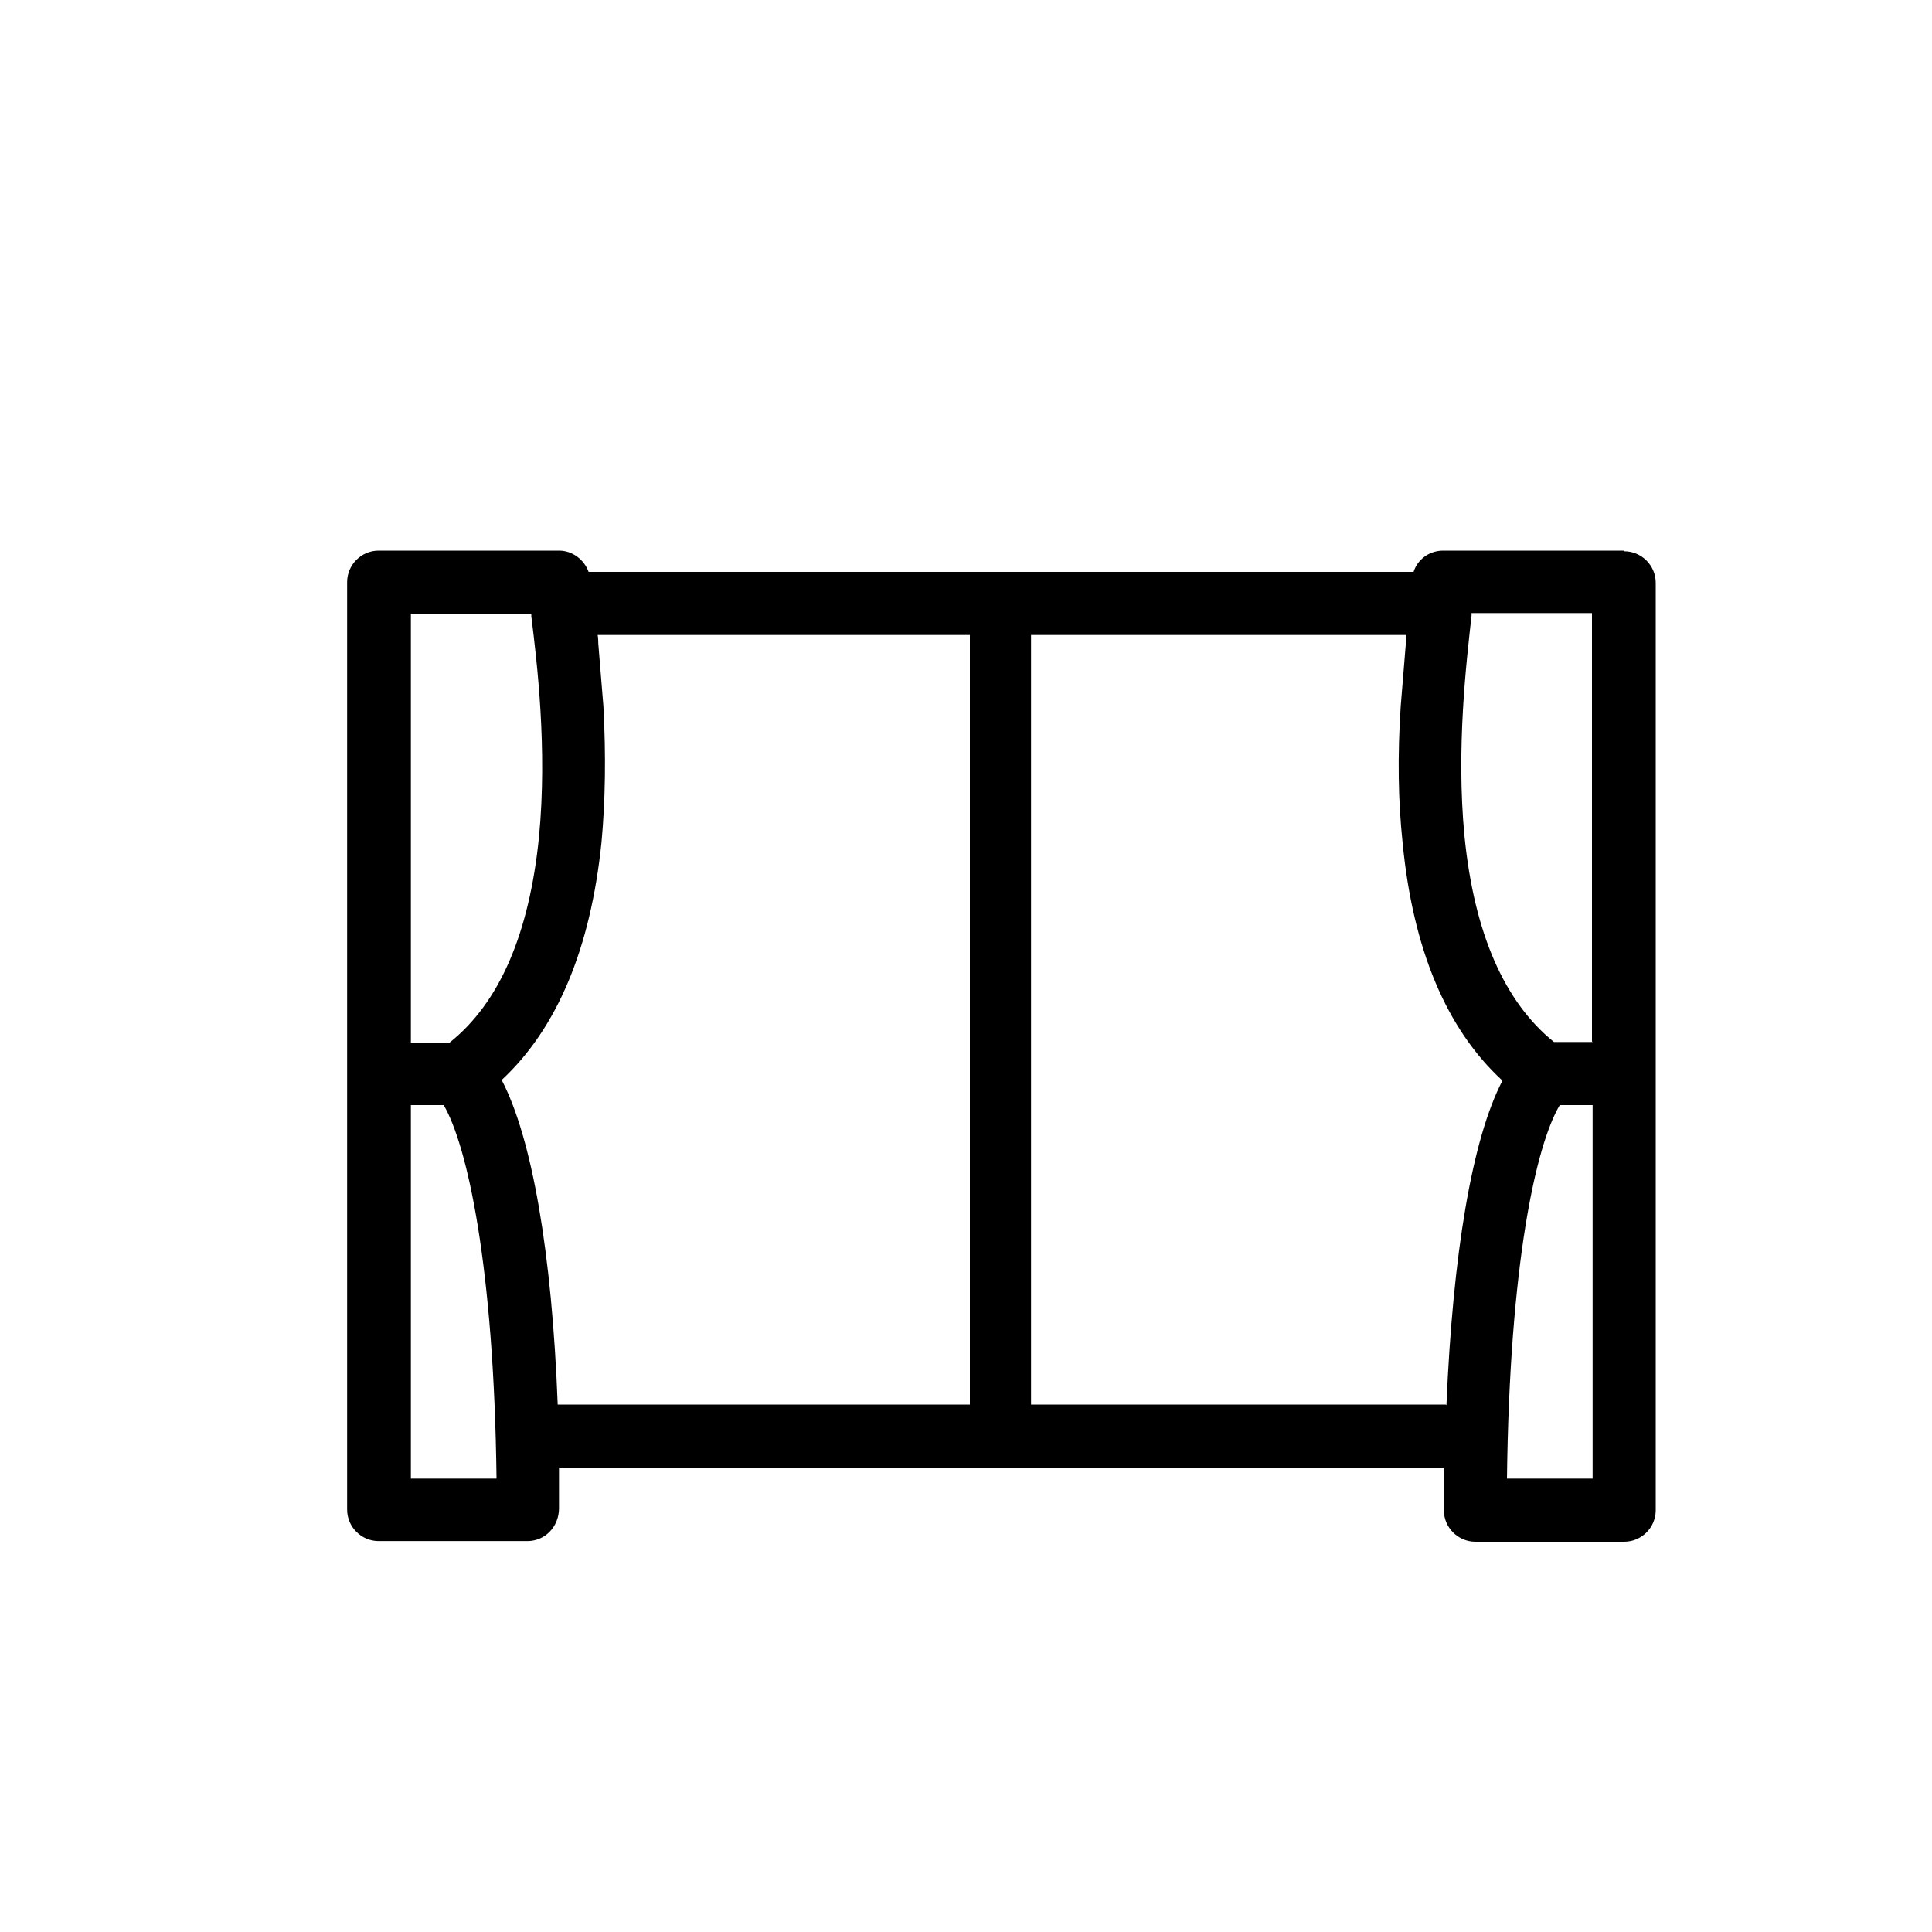 <?xml version="1.0" encoding="UTF-8"?>
<svg id="Capa_1" data-name="Capa 1" xmlns="http://www.w3.org/2000/svg" viewBox="0 0 30 30">
  <path d="M25.21,8.55h-2.8c-.22,0-.4.14-.46.33h-12.81c-.07-.19-.25-.33-.46-.33h-2.8c-.27,0-.49.22-.49.49v14.4c0,.27.22.49.49.49h2.31c.27,0,.49-.22.49-.51,0-.22,0-.43,0-.63h13.74c0,.21,0,.43,0,.66,0,.27.22.49.49.49h2.31c.27,0,.49-.22.49-.49v-14.4c0-.27-.22-.49-.49-.49ZM6.38,9.53h1.87v.04c.09.72.25,2.06.12,3.42-.15,1.5-.61,2.58-1.39,3.2h-.6v-6.65ZM6.38,22.96v-5.8h.51c.36.62.78,2.47.82,5.8h-1.33ZM15.04,21.81h-6.38c-.09-2.36-.4-4.14-.87-5.04.86-.8,1.38-2.04,1.55-3.69.06-.65.07-1.34.03-2.11l-.08-.98s0-.09-.01-.13h5.78v11.95ZM22.45,21.81h-6.44v-11.95h5.83s0,.09-.01.13l-.08.98c-.05.77-.04,1.46.03,2.12.16,1.65.68,2.89,1.55,3.69-.47.9-.77,2.68-.87,5.04ZM24.73,22.96h-1.33c.04-3.33.45-5.18.82-5.8h.51v5.8ZM24.73,16.18h-.6c-.77-.62-1.24-1.69-1.39-3.2-.13-1.36.03-2.7.11-3.42v-.04h1.87v6.65Z" fill="currentColor" stroke-width="0"/>
</svg>